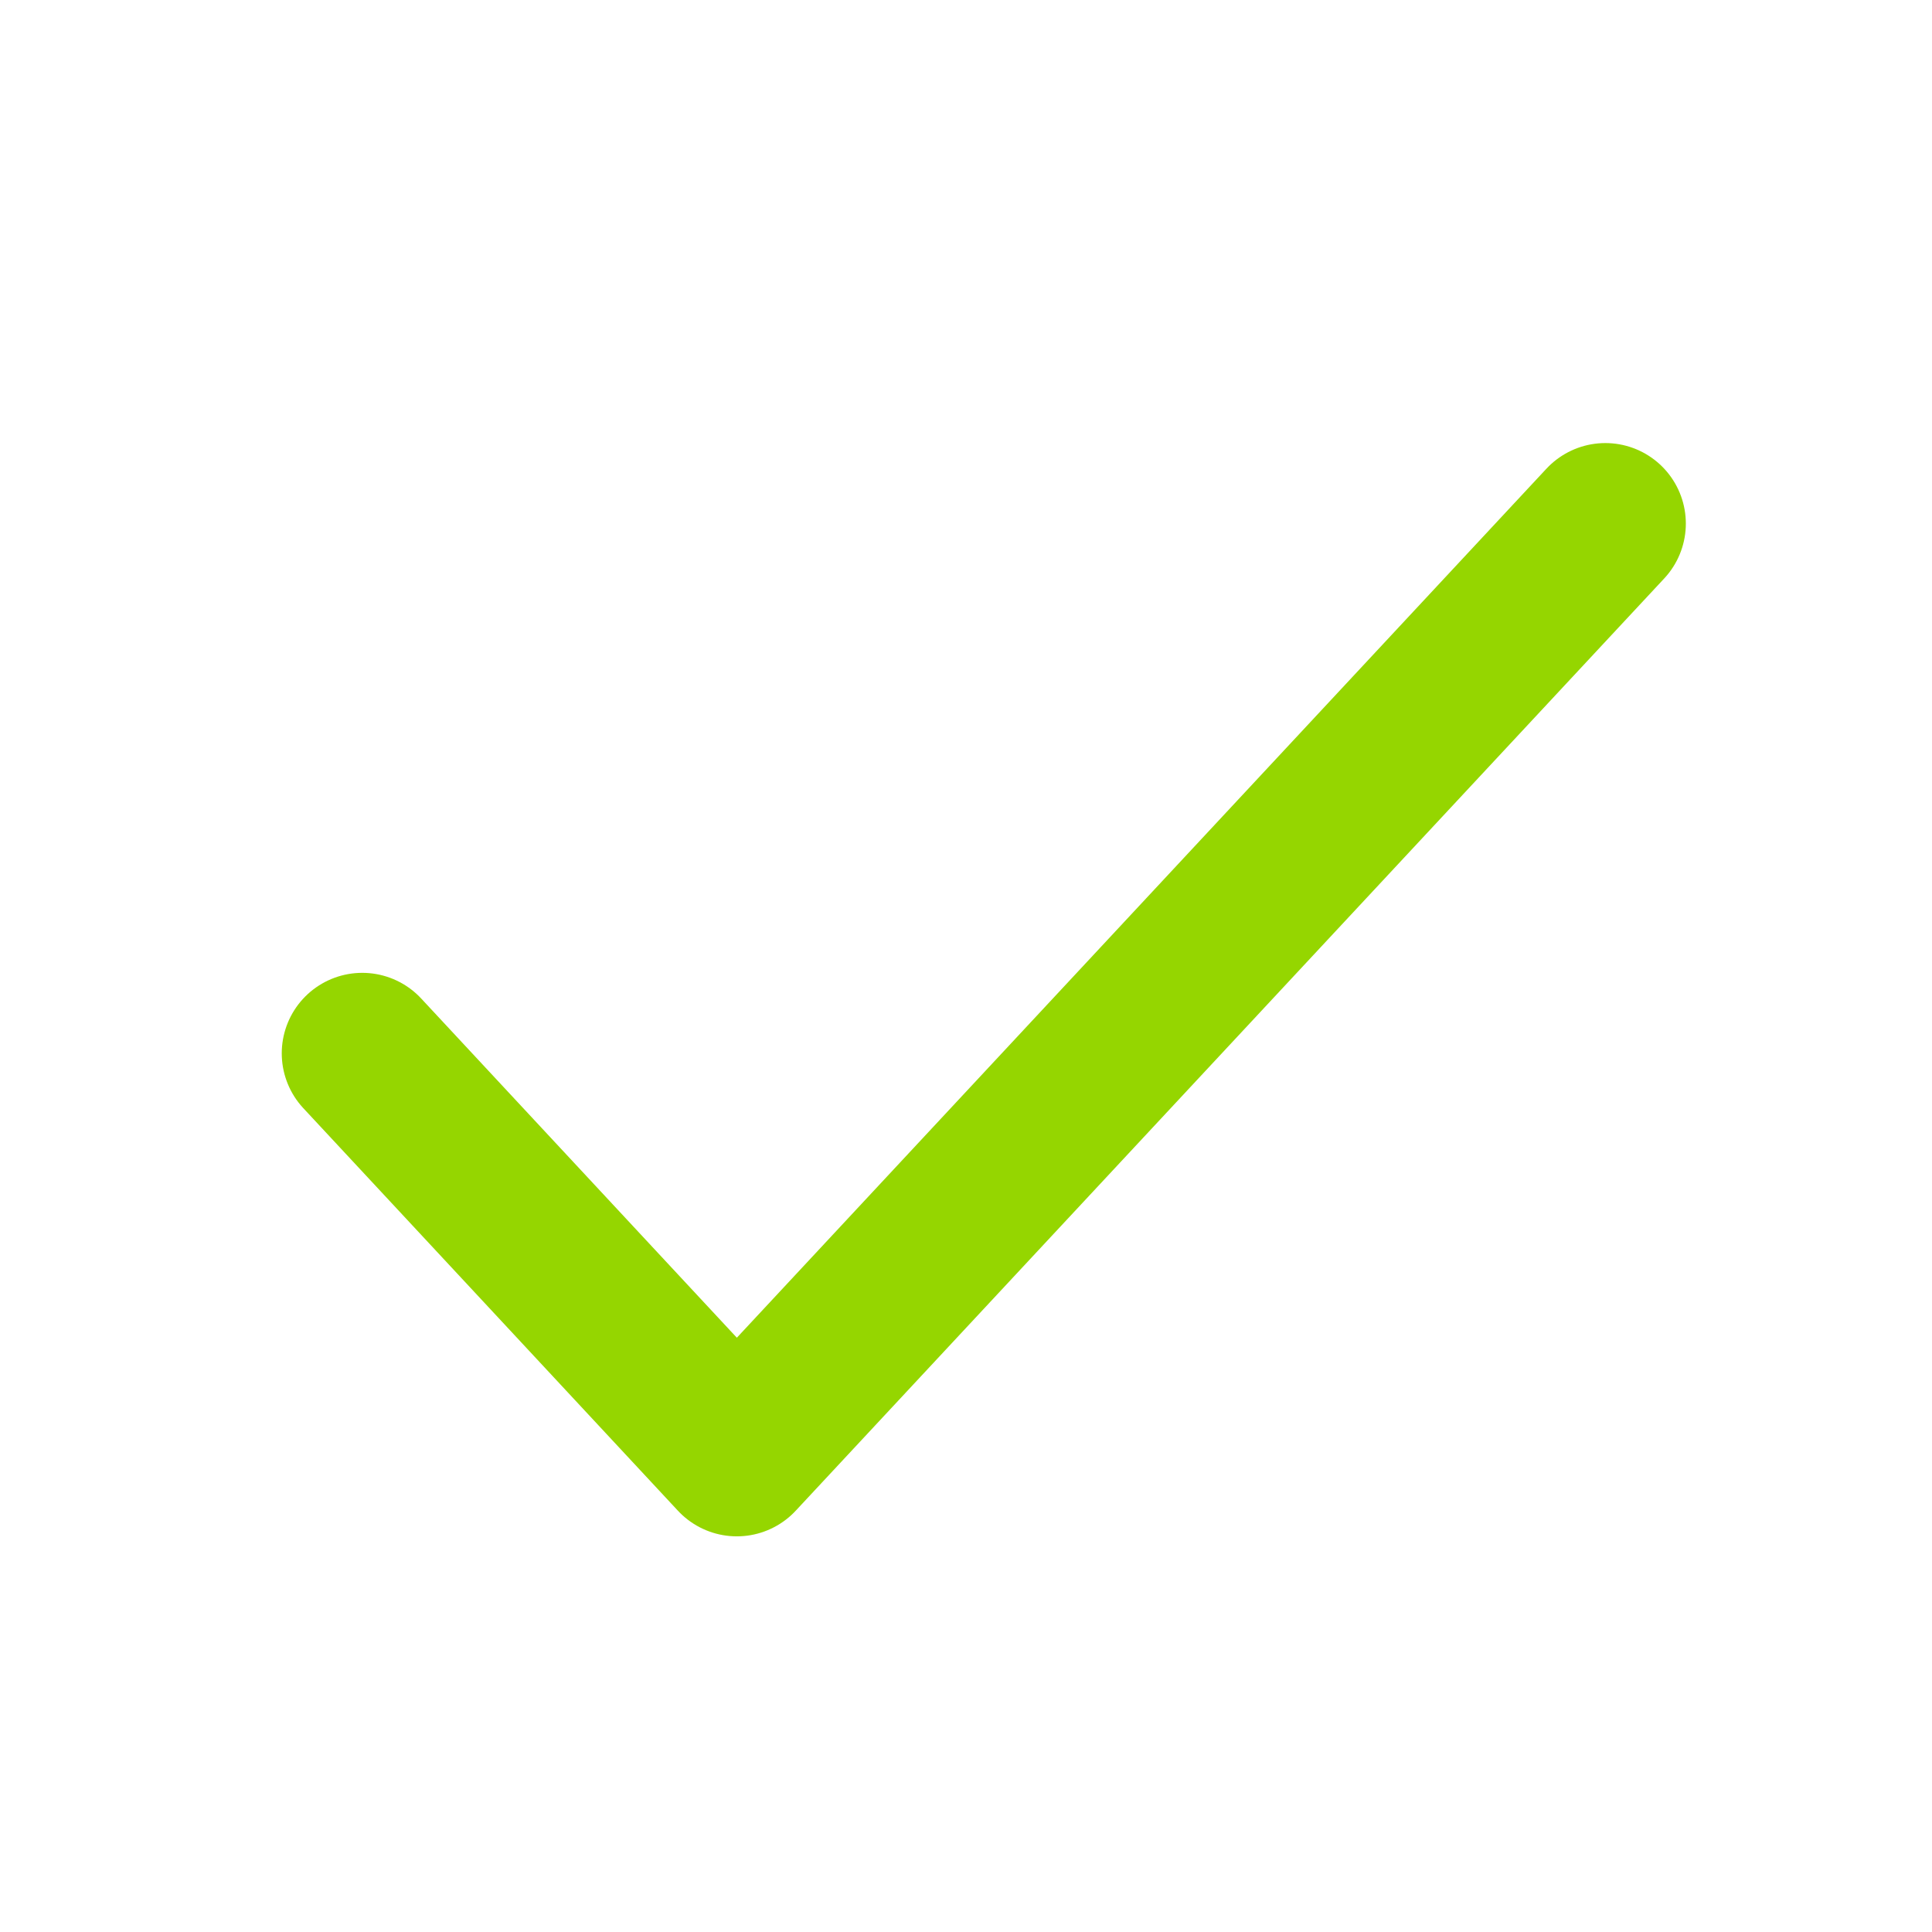 <svg id="ic_check-light-green" xmlns="http://www.w3.org/2000/svg" width="24" height="24" viewBox="0 0 24 24">
  <g id="check_light-green_24x24px">
    <rect id="Rechteck_1324" data-name="Rechteck 1324" width="24" height="24" fill="none"/>
    <path id="Pfad_1657" data-name="Pfad 1657" d="M4741.426,208.509l4.653,5,10.789-11.581" transform="translate(-4736.926 -195.424)" fill="none" stroke="#95d600" stroke-linecap="round" stroke-linejoin="round" stroke-width="2"/>
  </g>
</svg>
